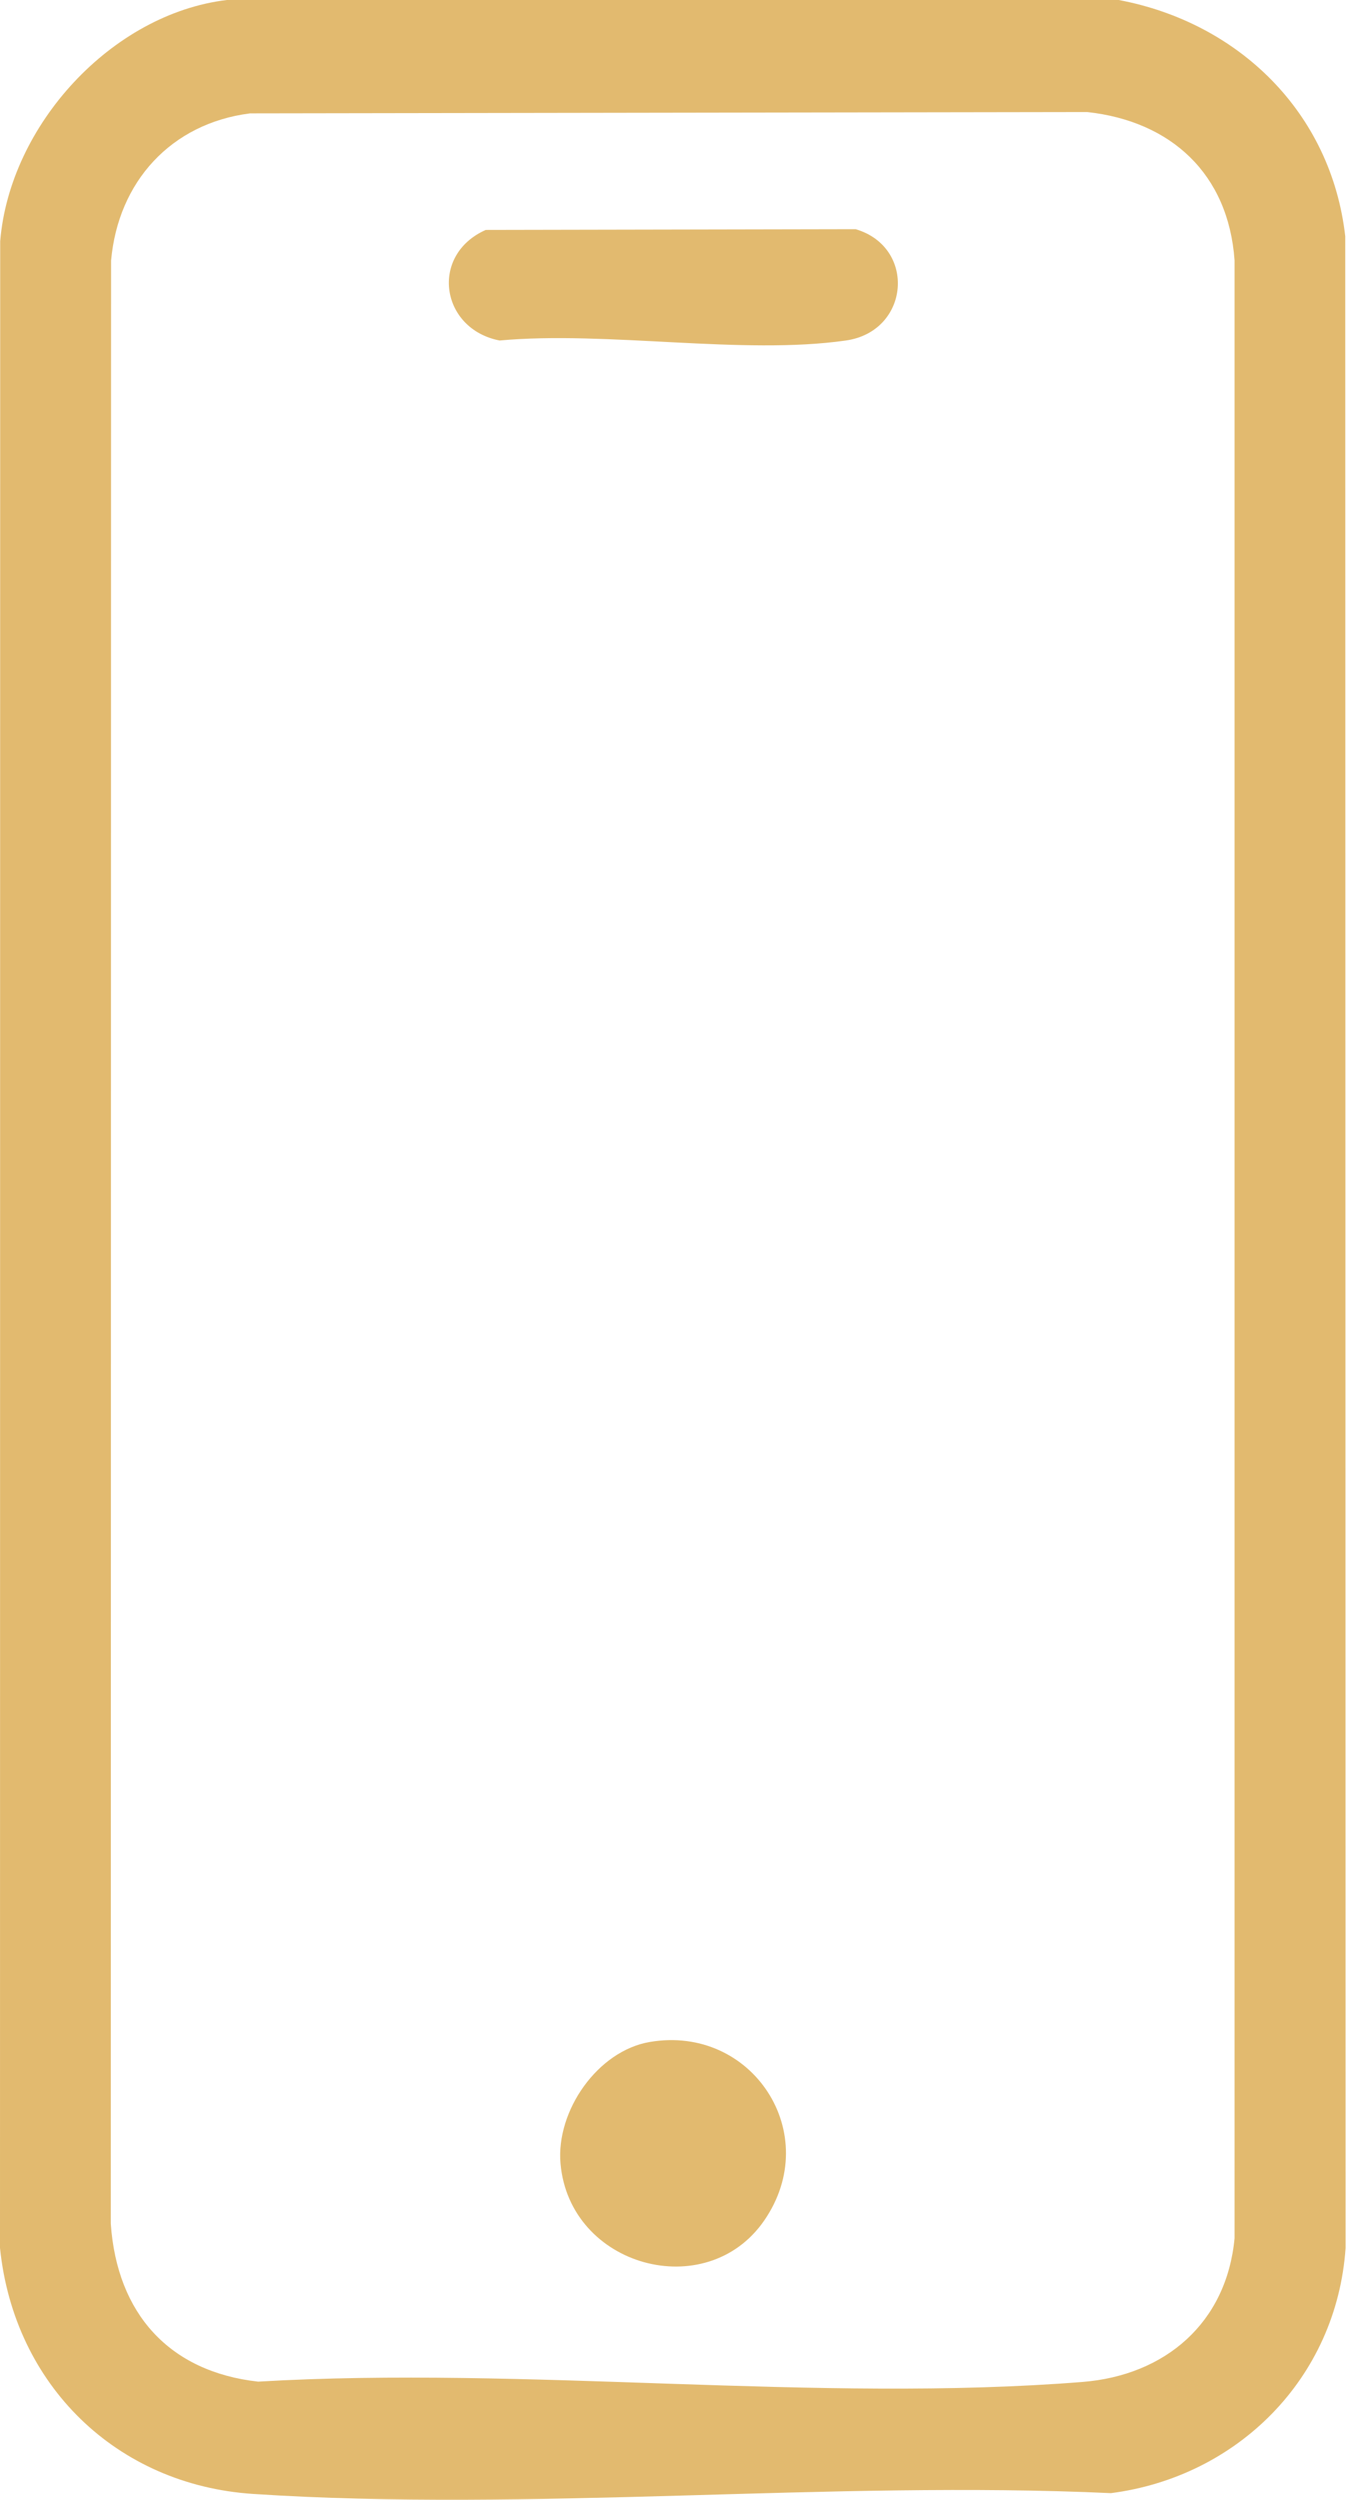 <svg width="28" height="51" viewBox="0 0 28 51" fill="none" xmlns="http://www.w3.org/2000/svg">
<g clip-path="url(#clip0_486_772)">
<path d="M22.831 0C25.272 0.459 27.167 2.288 27.454 4.821L27.461 45.863C27.277 48.526 25.251 50.532 22.672 50.865C16.945 50.601 10.849 51.256 5.164 50.881C2.379 50.697 0.286 48.661 0 45.862L0.004 4.92C0.199 2.552 2.278 0.284 4.627 0H22.831ZM5.097 2.314C3.497 2.519 2.41 3.702 2.267 5.318L2.261 45.367C2.387 47.2 3.451 48.387 5.268 48.59C10.73 48.267 16.693 49.028 22.096 48.596C23.778 48.461 25.033 47.394 25.195 45.664V5.312C25.07 3.544 23.896 2.473 22.189 2.286L5.097 2.313V2.314Z" fill="#E2BA6F"/>
<path d="M9.913 4.691L17.463 4.676C18.708 5.045 18.569 6.76 17.263 6.947C15.149 7.249 12.381 6.746 10.196 6.947C8.991 6.713 8.761 5.203 9.913 4.691Z" fill="#E2BA6F"/>
<path d="M13.261 41.66C15.348 41.303 16.82 43.533 15.594 45.306C14.415 47.01 11.624 46.249 11.439 44.141C11.345 43.064 12.196 41.842 13.261 41.66Z" fill="#E2BA6F"/>
</g>
<defs>
<clipPath id="clip0_486_772">
<rect width="27.462" height="51" fill="white"/>
</clipPath>
</defs>
</svg>

